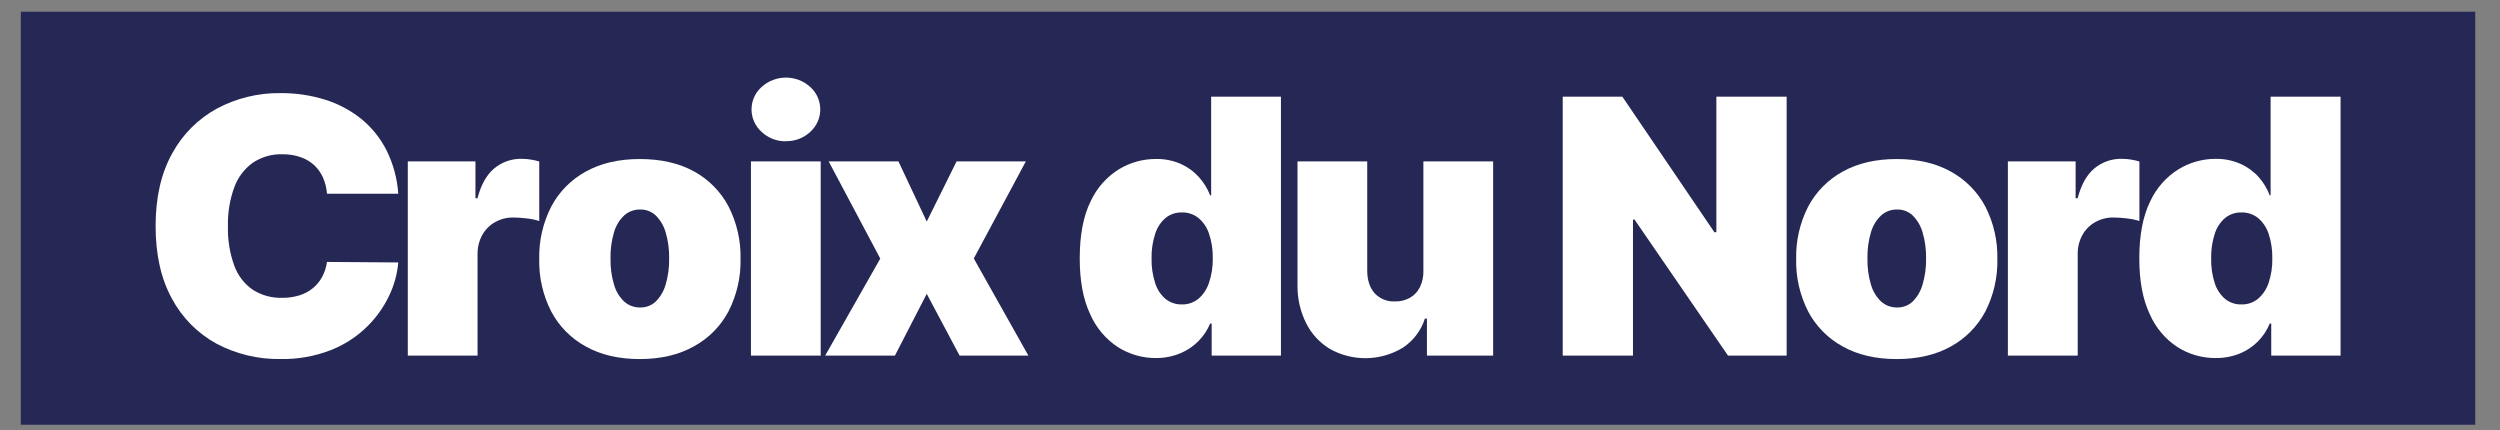 <svg xmlns="http://www.w3.org/2000/svg" width="93" height="16" viewBox="0 0 93 16" fill="none"><rect x="0" y="0" width="93" height="16" fill="#808080" stroke="none"/><g clip-path="url(#clip0_372_3539)"><path d="M92.08 0.437H0.775V15.801H92.08V0.437Z" fill="#252754"></path><path d="M14.816 7.207H12.164C12.149 7.001 12.099 6.799 12.017 6.61C11.941 6.435 11.83 6.278 11.691 6.146C11.544 6.012 11.371 5.91 11.183 5.846C10.967 5.772 10.739 5.735 10.511 5.738C10.116 5.725 9.727 5.837 9.399 6.058C9.083 6.288 8.844 6.607 8.712 6.975C8.547 7.434 8.468 7.92 8.479 8.408C8.465 8.911 8.545 9.413 8.717 9.887C8.848 10.248 9.088 10.561 9.405 10.78C9.729 10.985 10.106 11.089 10.489 11.079C10.71 11.082 10.929 11.051 11.14 10.987C11.321 10.931 11.49 10.841 11.637 10.721C11.779 10.606 11.897 10.463 11.983 10.302C12.076 10.128 12.137 9.939 12.164 9.744L14.816 9.763C14.778 10.195 14.662 10.617 14.472 11.008C14.03 11.935 13.249 12.659 12.291 13.03C11.699 13.258 11.068 13.368 10.434 13.356C9.606 13.369 8.789 13.173 8.058 12.787C7.353 12.403 6.776 11.822 6.398 11.114C5.992 10.378 5.789 9.477 5.789 8.41C5.788 7.343 5.995 6.44 6.41 5.7C6.795 4.993 7.376 4.414 8.084 4.031C8.807 3.648 9.615 3.453 10.434 3.464C11.003 3.459 11.569 3.543 12.112 3.714C12.603 3.868 13.06 4.115 13.46 4.44C13.848 4.762 14.165 5.162 14.39 5.613C14.634 6.112 14.778 6.653 14.816 7.207Z" fill="white"></path><path d="M15.17 13.229V6.003H17.687V7.375H17.762C17.894 6.869 18.104 6.498 18.39 6.261C18.673 6.027 19.031 5.902 19.399 5.908C19.512 5.908 19.624 5.917 19.735 5.934C19.845 5.951 19.953 5.975 20.06 6.007V8.222C19.906 8.173 19.747 8.14 19.585 8.124C19.425 8.104 19.263 8.093 19.101 8.091C18.862 8.087 18.626 8.146 18.417 8.263C18.217 8.375 18.052 8.541 17.94 8.742C17.82 8.963 17.76 9.212 17.765 9.464V13.229H15.17Z" fill="white"></path><path d="M23.801 13.357C23.017 13.357 22.347 13.201 21.789 12.888C21.243 12.59 20.797 12.138 20.506 11.588C20.197 10.984 20.044 10.314 20.059 9.636C20.044 8.959 20.198 8.288 20.506 7.685C20.797 7.135 21.243 6.682 21.789 6.384C22.347 6.072 23.017 5.916 23.801 5.916C24.586 5.916 25.258 6.069 25.818 6.377C26.364 6.676 26.81 7.128 27.101 7.678C27.41 8.282 27.563 8.952 27.548 9.63C27.563 10.307 27.41 10.978 27.101 11.581C26.81 12.131 26.364 12.583 25.818 12.882C25.257 13.198 24.585 13.357 23.801 13.357ZM23.82 11.438C24.03 11.442 24.234 11.364 24.389 11.221C24.565 11.046 24.693 10.829 24.761 10.59C24.854 10.274 24.899 9.944 24.892 9.614C24.899 9.284 24.854 8.955 24.761 8.639C24.693 8.401 24.565 8.185 24.389 8.011C24.235 7.868 24.03 7.79 23.82 7.794C23.601 7.788 23.387 7.866 23.223 8.011C23.042 8.182 22.91 8.399 22.842 8.639C22.748 8.955 22.704 9.284 22.711 9.614C22.704 9.945 22.748 10.274 22.842 10.59C22.91 10.831 23.041 11.049 23.223 11.221C23.387 11.366 23.601 11.443 23.82 11.438Z" fill="white"></path><path d="M27.935 13.229V6.003H30.53V13.229H27.935ZM29.236 5.255C28.901 5.262 28.577 5.137 28.333 4.907C28.215 4.802 28.12 4.674 28.055 4.529C27.99 4.385 27.957 4.229 27.957 4.071C27.957 3.912 27.99 3.756 28.055 3.612C28.12 3.467 28.215 3.339 28.333 3.234C28.581 3.01 28.903 2.886 29.236 2.886C29.57 2.886 29.892 3.01 30.14 3.234C30.258 3.339 30.352 3.468 30.416 3.612C30.481 3.756 30.514 3.913 30.514 4.071C30.514 4.228 30.481 4.385 30.416 4.529C30.352 4.673 30.258 4.802 30.14 4.907C29.895 5.137 29.569 5.26 29.233 5.251L29.236 5.255Z" fill="white"></path><path d="M33.422 6.003L34.475 8.242L35.584 6.005H38.161L36.225 9.615L38.256 13.229H35.697L34.475 10.931L33.291 13.229H30.696L32.746 9.619L30.826 6.003H33.422Z" fill="white"></path><path d="M43.005 13.319C42.504 13.323 42.012 13.182 41.588 12.914C41.131 12.615 40.772 12.188 40.554 11.687C40.295 11.139 40.166 10.448 40.166 9.614C40.166 8.743 40.301 8.034 40.572 7.489C40.799 6.997 41.165 6.582 41.625 6.296C42.036 6.047 42.507 5.915 42.987 5.914C43.308 5.906 43.627 5.968 43.922 6.096C44.18 6.211 44.411 6.379 44.6 6.589C44.779 6.787 44.92 7.017 45.017 7.266H45.055V3.597H47.651V13.229H45.074V12.036H45.017C44.916 12.279 44.769 12.5 44.584 12.687C44.391 12.883 44.161 13.039 43.906 13.143C43.621 13.261 43.314 13.321 43.005 13.319ZM43.965 11.325C44.188 11.331 44.405 11.256 44.578 11.116C44.761 10.959 44.898 10.754 44.973 10.524C45.072 10.231 45.12 9.924 45.115 9.614C45.122 9.302 45.075 8.991 44.976 8.695C44.902 8.466 44.765 8.263 44.581 8.108C44.407 7.97 44.19 7.897 43.968 7.903C43.747 7.897 43.531 7.969 43.359 8.108C43.178 8.264 43.045 8.467 42.974 8.695C42.877 8.992 42.831 9.303 42.838 9.614C42.831 9.926 42.877 10.237 42.973 10.534C43.044 10.762 43.177 10.965 43.358 11.121C43.53 11.258 43.745 11.33 43.965 11.325Z" fill="white"></path><path d="M52.95 10.066V6.003H55.545V13.229H53.082V11.852H53.006C52.864 12.297 52.574 12.68 52.183 12.936C51.774 13.183 51.307 13.317 50.829 13.324C50.351 13.331 49.88 13.211 49.464 12.976C49.087 12.745 48.782 12.413 48.585 12.017C48.37 11.582 48.261 11.102 48.267 10.616V6.003H50.861V10.066C50.861 10.423 50.955 10.703 51.135 10.907C51.231 11.01 51.349 11.091 51.48 11.144C51.611 11.197 51.752 11.22 51.894 11.213C52.09 11.218 52.284 11.17 52.455 11.074C52.614 10.982 52.742 10.844 52.822 10.679C52.914 10.488 52.958 10.277 52.95 10.066Z" fill="white"></path><path d="M66.463 3.597V13.229H64.282L60.803 8.166H60.747V13.229H58.133V3.597H60.352L63.774 8.637H63.849V3.597H66.463Z" fill="white"></path><path d="M70.56 13.357C69.776 13.357 69.105 13.201 68.548 12.888C68.001 12.59 67.555 12.138 67.264 11.588C66.956 10.984 66.802 10.314 66.817 9.636C66.802 8.959 66.956 8.288 67.264 7.685C67.555 7.135 68.002 6.682 68.548 6.384C69.105 6.072 69.776 5.916 70.56 5.916C71.344 5.916 72.015 6.072 72.572 6.384C73.117 6.683 73.564 7.135 73.855 7.685C74.163 8.288 74.317 8.959 74.302 9.636C74.317 10.313 74.163 10.984 73.855 11.588C73.564 12.137 73.118 12.59 72.572 12.888C72.014 13.201 71.343 13.357 70.56 13.357ZM70.578 11.438C70.789 11.442 70.993 11.364 71.147 11.221C71.323 11.046 71.451 10.829 71.518 10.59C71.612 10.274 71.657 9.945 71.65 9.614C71.657 9.284 71.612 8.955 71.518 8.639C71.45 8.401 71.323 8.185 71.147 8.011C70.993 7.868 70.789 7.79 70.578 7.794C70.359 7.788 70.145 7.866 69.981 8.011C69.8 8.182 69.669 8.399 69.6 8.639C69.506 8.955 69.462 9.284 69.469 9.614C69.462 9.945 69.506 10.274 69.6 10.59C69.668 10.831 69.8 11.049 69.981 11.221C70.146 11.366 70.359 11.443 70.578 11.438Z" fill="white"></path><path d="M74.693 13.229V6.003H77.213V7.375H77.288C77.42 6.869 77.629 6.498 77.915 6.261C78.199 6.027 78.557 5.902 78.925 5.908C79.037 5.908 79.149 5.917 79.261 5.934C79.371 5.951 79.479 5.975 79.586 6.007V8.222C79.431 8.173 79.272 8.14 79.111 8.124C78.95 8.104 78.788 8.093 78.626 8.091C78.387 8.087 78.151 8.146 77.942 8.263C77.742 8.375 77.577 8.541 77.465 8.742C77.345 8.963 77.285 9.212 77.291 9.464V13.229H74.693Z" fill="white"></path><path d="M82.422 13.319C81.921 13.323 81.429 13.182 81.005 12.914C80.548 12.615 80.188 12.188 79.971 11.687C79.711 11.139 79.582 10.448 79.582 9.614C79.582 8.743 79.718 8.034 79.989 7.489C80.216 6.997 80.582 6.582 81.042 6.296C81.453 6.045 81.925 5.911 82.408 5.909C82.731 5.902 83.052 5.966 83.348 6.096C83.606 6.211 83.836 6.379 84.025 6.589C84.201 6.788 84.34 7.018 84.434 7.266H84.467V3.597H87.069V13.229H84.49V12.036H84.434C84.332 12.286 84.182 12.513 83.992 12.704C83.802 12.895 83.576 13.046 83.327 13.149C83.04 13.265 82.732 13.323 82.422 13.319ZM83.383 11.325C83.606 11.331 83.824 11.256 83.997 11.116C84.18 10.959 84.317 10.754 84.392 10.524C84.49 10.231 84.537 9.923 84.53 9.614C84.537 9.302 84.49 8.991 84.392 8.695C84.317 8.466 84.181 8.263 83.997 8.108C83.823 7.97 83.606 7.897 83.383 7.903C83.162 7.897 82.947 7.969 82.774 8.108C82.594 8.264 82.46 8.467 82.389 8.695C82.293 8.992 82.248 9.303 82.255 9.614C82.248 9.926 82.293 10.237 82.389 10.534C82.46 10.762 82.594 10.965 82.774 11.121C82.947 11.259 83.163 11.331 83.383 11.325Z" fill="white"></path></g><defs><clipPath id="clip0_372_3539"><rect width="91.304" height="15.365" fill="white" transform="translate(0.775 0.437)"></rect></clipPath></defs></svg>